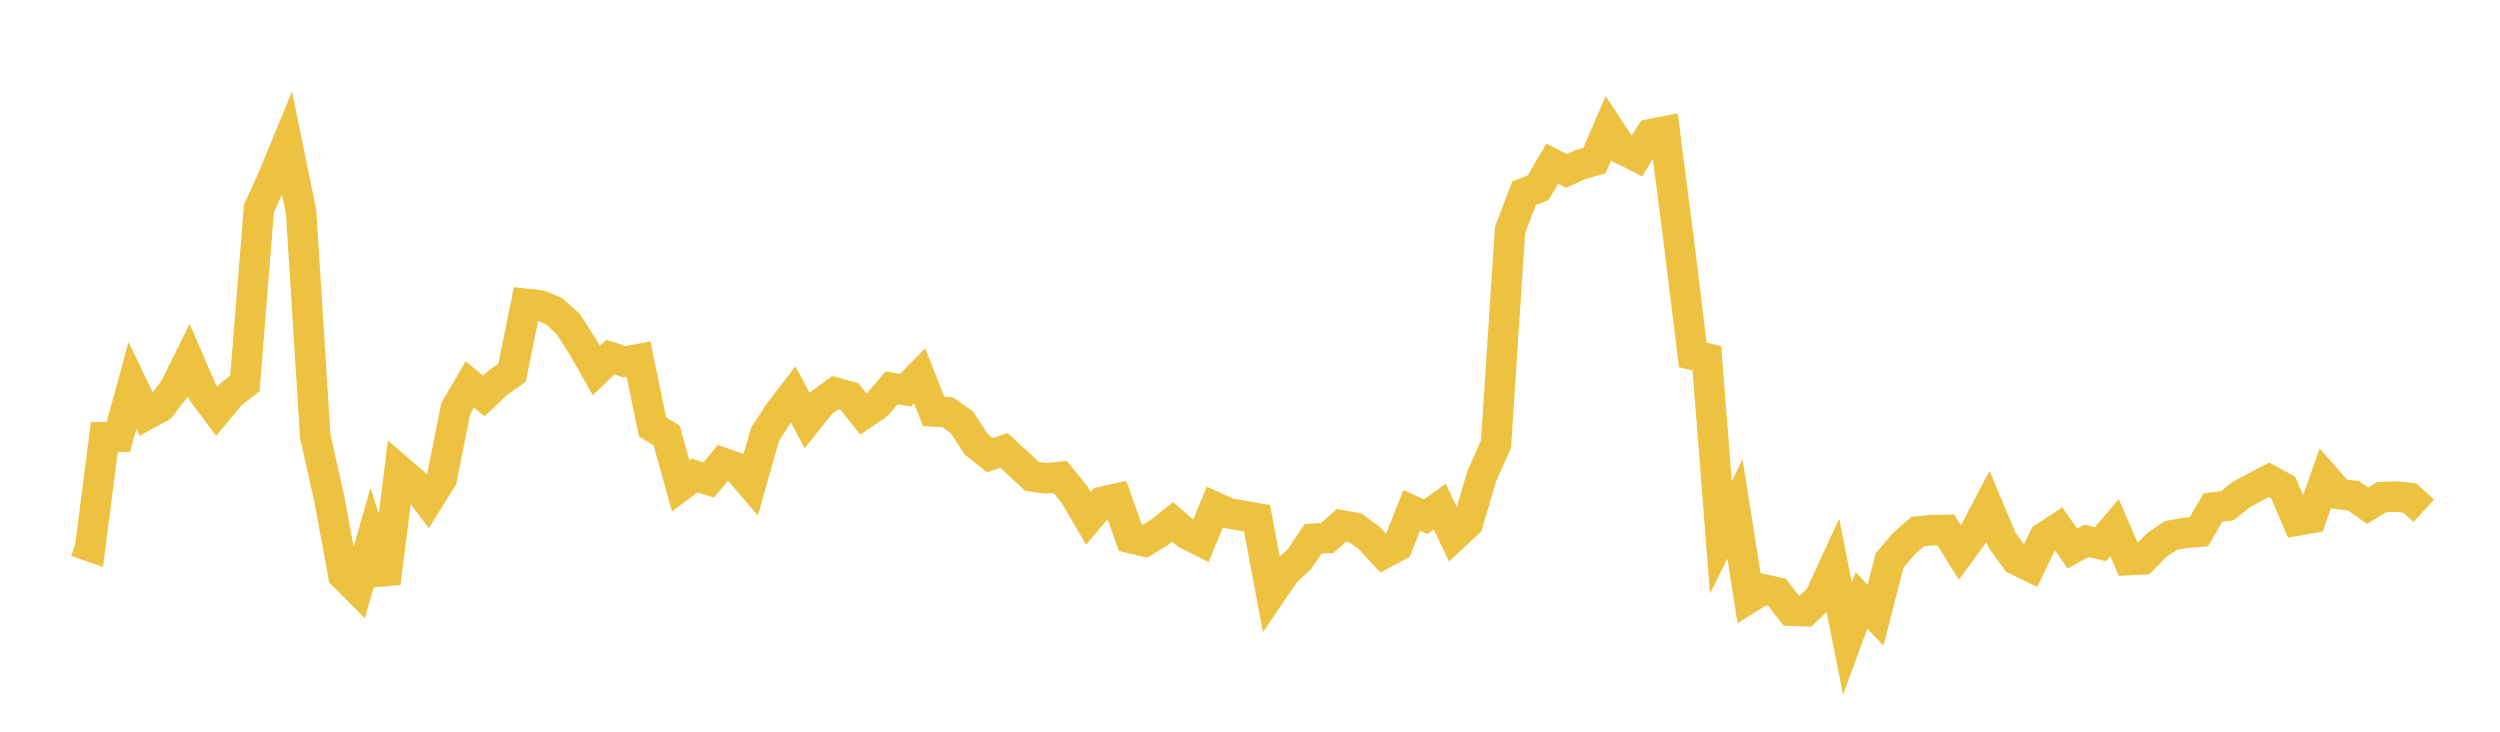 <svg width="164" height="48" xmlns="http://www.w3.org/2000/svg" xmlns:xlink="http://www.w3.org/1999/xlink"><path fill="none" stroke="rgb(237,194,64)" stroke-width="2" d="M5,35.519L5.922,35.845L6.844,28.671L7.766,28.658L8.689,25.284L9.611,27.203L10.533,26.701L11.455,25.492L12.377,23.625L13.299,25.753L14.222,26.977L15.144,25.872L16.066,25.148L16.988,13.671L17.91,11.645L18.832,9.408L19.754,13.894L20.677,28.59L21.599,32.724L22.521,37.719L23.443,38.648L24.365,35.427L25.287,38.249L26.21,30.873L27.132,31.666L28.054,32.888L28.976,31.416L29.898,26.803L30.82,25.221L31.743,25.976L32.665,25.104L33.587,24.466L34.509,19.933L35.431,20.034L36.353,20.42L37.275,21.252L38.198,22.693L39.12,24.312L40.042,23.422L40.964,23.729L41.886,23.56L42.808,28.005L43.731,28.563L44.653,31.88L45.575,31.196L46.497,31.488L47.419,30.363L48.341,30.684L49.263,31.755L50.186,28.491L51.108,27.072L52.03,25.87L52.952,27.593L53.874,26.431L54.796,25.758L55.719,26.011L56.641,27.165L57.563,26.533L58.485,25.448L59.407,25.599L60.329,24.65L61.251,26.991L62.174,27.045L63.096,27.698L64.018,29.12L64.94,29.864L65.862,29.544L66.784,30.397L67.707,31.258L68.629,31.376L69.551,31.287L70.473,32.423L71.395,34.007L72.317,32.916L73.24,32.71L74.162,35.297L75.084,35.516L76.006,34.957L76.928,34.238L77.85,35.029L78.772,35.496L79.695,33.262L80.617,33.68L81.539,33.835L82.461,33.996L83.383,38.905L84.305,37.547L85.228,36.692L86.15,35.34L87.072,35.293L87.994,34.459L88.916,34.632L89.838,35.309L90.76,36.313L91.683,35.818L92.605,33.487L93.527,33.893L94.449,33.241L95.371,35.175L96.293,34.312L97.216,31.201L98.138,29.146L99.06,15.074L99.982,12.67L100.904,12.315L101.826,10.74L102.749,11.214L103.671,10.801L104.593,10.535L105.515,8.396L106.437,9.799L107.359,10.263L108.281,8.8L109.204,8.616L110.126,15.795L111.048,23.281L111.97,23.508L112.892,35.252L113.814,33.392L114.737,39.231L115.659,38.654L116.581,38.863L117.503,40.06L118.425,40.102L119.347,39.233L120.269,37.237L121.192,41.895L122.114,39.392L123.036,40.361L123.958,36.767L124.88,35.689L125.802,34.868L126.725,34.777L127.647,34.764L128.569,36.253L129.491,34.995L130.413,33.233L131.335,35.433L132.257,36.719L133.18,37.17L134.102,35.254L135.024,34.65L135.946,35.982L136.868,35.479L137.79,35.699L138.713,34.612L139.635,36.744L140.557,36.701L141.479,35.755L142.401,35.128L143.323,34.961L144.246,34.884L145.168,33.294L146.09,33.181L147.012,32.456L147.934,31.954L148.856,31.476L149.778,31.981L150.701,34.149L151.623,33.987L152.545,31.361L153.467,32.412L154.389,32.523L155.311,33.174L156.234,32.612L157.156,32.575L158.078,32.667L159,33.505"></path></svg>